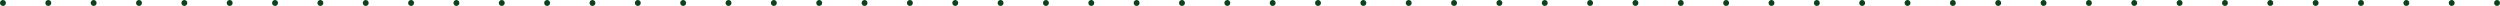 <?xml version="1.0" encoding="UTF-8"?> <svg xmlns="http://www.w3.org/2000/svg" width="2536" height="6" viewBox="0 0 2536 6" fill="none"> <path d="M3 6C4.657 6 6 4.657 6 3C6 1.343 4.657 0 3 0C1.343 0 0 1.343 0 3C0 4.657 1.343 6 3 6Z" fill="#0A4319"></path> <path d="M1291 6C1292.66 6 1294 4.657 1294 3C1294 1.343 1292.66 0 1291 0C1289.34 0 1288 1.343 1288 3C1288 4.657 1289.34 6 1291 6Z" fill="#0A4319"></path> <path d="M650 3C650 4.657 648.657 6 647 6C645.343 6 644 4.657 644 3C644 1.343 645.343 0 647 0C648.657 0 650 1.343 650 3Z" fill="#0A4319"></path> <path d="M1935 6C1936.66 6 1938 4.657 1938 3C1938 1.343 1936.66 0 1935 0C1933.34 0 1932 1.343 1932 3C1932 4.657 1933.34 6 1935 6Z" fill="#0A4319"></path> <path d="M328 3C328 4.657 326.657 6 325 6C323.343 6 322 4.657 322 3C322 1.343 323.343 0 325 0C326.657 0 328 1.343 328 3Z" fill="#0A4319"></path> <path d="M1613 6C1614.66 6 1616 4.657 1616 3C1616 1.343 1614.66 0 1613 0C1611.34 0 1610 1.343 1610 3C1610 4.657 1611.34 6 1613 6Z" fill="#0A4319"></path> <path d="M972 3C972 4.657 970.657 6 969 6C967.343 6 966 4.657 966 3C966 1.343 967.343 0 969 0C970.657 0 972 1.343 972 3Z" fill="#0A4319"></path> <path d="M2257 6C2258.66 6 2260 4.657 2260 3C2260 1.343 2258.66 0 2257 0C2255.34 0 2254 1.343 2254 3C2254 4.657 2255.34 6 2257 6Z" fill="#0A4319"></path> <path d="M52 3C52 4.657 50.657 6 49 6C47.343 6 46 4.657 46 3C46 1.343 47.343 0 49 0C50.657 0 52 1.343 52 3Z" fill="#0A4319"></path> <path d="M1337 6C1338.66 6 1340 4.657 1340 3C1340 1.343 1338.66 0 1337 0C1335.34 0 1334 1.343 1334 3C1334 4.657 1335.34 6 1337 6Z" fill="#0A4319"></path> <path d="M696 3C696 4.657 694.657 6 693 6C691.343 6 690 4.657 690 3C690 1.343 691.343 0 693 0C694.657 0 696 1.343 696 3Z" fill="#0A4319"></path> <path d="M1981 6C1982.66 6 1984 4.657 1984 3C1984 1.343 1982.66 0 1981 0C1979.34 0 1978 1.343 1978 3C1978 4.657 1979.34 6 1981 6Z" fill="#0A4319"></path> <path d="M374 3C374 4.657 372.657 6 371 6C369.343 6 368 4.657 368 3C368 1.343 369.343 0 371 0C372.657 0 374 1.343 374 3Z" fill="#0A4319"></path> <path d="M1659 6C1660.66 6 1662 4.657 1662 3C1662 1.343 1660.66 0 1659 0C1657.34 0 1656 1.343 1656 3C1656 4.657 1657.34 6 1659 6Z" fill="#0A4319"></path> <path d="M1018 3C1018 4.657 1016.66 6 1015 6C1013.34 6 1012 4.657 1012 3C1012 1.343 1013.34 0 1015 0C1016.66 0 1018 1.343 1018 3Z" fill="#0A4319"></path> <path d="M2303 6C2304.66 6 2306 4.657 2306 3C2306 1.343 2304.66 0 2303 0C2301.34 0 2300 1.343 2300 3C2300 4.657 2301.34 6 2303 6Z" fill="#0A4319"></path> <path d="M98 3C98 4.657 96.657 6 95 6C93.343 6 92 4.657 92 3C92 1.343 93.343 0 95 0C96.657 0 98 1.343 98 3Z" fill="#0A4319"></path> <path d="M1383 6C1384.66 6 1386 4.657 1386 3C1386 1.343 1384.66 0 1383 0C1381.34 0 1380 1.343 1380 3C1380 4.657 1381.34 6 1383 6Z" fill="#0A4319"></path> <path d="M742 3C742 4.657 740.657 6 739 6C737.343 6 736 4.657 736 3C736 1.343 737.343 0 739 0C740.657 0 742 1.343 742 3Z" fill="#0A4319"></path> <path d="M2027 6C2028.66 6 2030 4.657 2030 3C2030 1.343 2028.66 0 2027 0C2025.34 0 2024 1.343 2024 3C2024 4.657 2025.34 6 2027 6Z" fill="#0A4319"></path> <path d="M420 3C420 4.657 418.657 6 417 6C415.343 6 414 4.657 414 3C414 1.343 415.343 0 417 0C418.657 0 420 1.343 420 3Z" fill="#0A4319"></path> <path d="M1705 6C1706.66 6 1708 4.657 1708 3C1708 1.343 1706.66 0 1705 0C1703.34 0 1702 1.343 1702 3C1702 4.657 1703.34 6 1705 6Z" fill="#0A4319"></path> <path d="M1064 3C1064 4.657 1062.66 6 1061 6C1059.34 6 1058 4.657 1058 3C1058 1.343 1059.34 0 1061 0C1062.66 0 1064 1.343 1064 3Z" fill="#0A4319"></path> <path d="M2349 6C2350.66 6 2352 4.657 2352 3C2352 1.343 2350.66 0 2349 0C2347.34 0 2346 1.343 2346 3C2346 4.657 2347.34 6 2349 6Z" fill="#0A4319"></path> <path d="M144 3C144 4.657 142.657 6 141 6C139.343 6 138 4.657 138 3C138 1.343 139.343 0 141 0C142.657 0 144 1.343 144 3Z" fill="#0A4319"></path> <path d="M1429 6C1430.66 6 1432 4.657 1432 3C1432 1.343 1430.66 0 1429 0C1427.34 0 1426 1.343 1426 3C1426 4.657 1427.34 6 1429 6Z" fill="#0A4319"></path> <path d="M788 3C788 4.657 786.657 6 785 6C783.343 6 782 4.657 782 3C782 1.343 783.343 0 785 0C786.657 0 788 1.343 788 3Z" fill="#0A4319"></path> <path d="M2073 6C2074.66 6 2076 4.657 2076 3C2076 1.343 2074.66 0 2073 0C2071.34 0 2070 1.343 2070 3C2070 4.657 2071.34 6 2073 6Z" fill="#0A4319"></path> <path d="M466 3C466 4.657 464.657 6 463 6C461.343 6 460 4.657 460 3C460 1.343 461.343 0 463 0C464.657 0 466 1.343 466 3Z" fill="#0A4319"></path> <path d="M1751 6C1752.66 6 1754 4.657 1754 3C1754 1.343 1752.66 0 1751 0C1749.34 0 1748 1.343 1748 3C1748 4.657 1749.34 6 1751 6Z" fill="#0A4319"></path> <path d="M1110 3C1110 4.657 1108.66 6 1107 6C1105.34 6 1104 4.657 1104 3C1104 1.343 1105.34 0 1107 0C1108.66 0 1110 1.343 1110 3Z" fill="#0A4319"></path> <path d="M2395 6C2396.66 6 2398 4.657 2398 3C2398 1.343 2396.66 0 2395 0C2393.34 0 2392 1.343 2392 3C2392 4.657 2393.34 6 2395 6Z" fill="#0A4319"></path> <path d="M190 3C190 4.657 188.657 6 187 6C185.343 6 184 4.657 184 3C184 1.343 185.343 0 187 0C188.657 0 190 1.343 190 3Z" fill="#0A4319"></path> <path d="M1475 6C1476.66 6 1478 4.657 1478 3C1478 1.343 1476.66 0 1475 0C1473.34 0 1472 1.343 1472 3C1472 4.657 1473.34 6 1475 6Z" fill="#0A4319"></path> <path d="M834 3C834 4.657 832.657 6 831 6C829.343 6 828 4.657 828 3C828 1.343 829.343 0 831 0C832.657 0 834 1.343 834 3Z" fill="#0A4319"></path> <path d="M2119 6C2120.66 6 2122 4.657 2122 3C2122 1.343 2120.66 0 2119 0C2117.34 0 2116 1.343 2116 3C2116 4.657 2117.34 6 2119 6Z" fill="#0A4319"></path> <path d="M512 3C512 4.657 510.657 6 509 6C507.343 6 506 4.657 506 3C506 1.343 507.343 0 509 0C510.657 0 512 1.343 512 3Z" fill="#0A4319"></path> <path d="M1797 6C1798.66 6 1800 4.657 1800 3C1800 1.343 1798.66 0 1797 0C1795.34 0 1794 1.343 1794 3C1794 4.657 1795.34 6 1797 6Z" fill="#0A4319"></path> <path d="M1156 3C1156 4.657 1154.66 6 1153 6C1151.34 6 1150 4.657 1150 3C1150 1.343 1151.34 0 1153 0C1154.66 0 1156 1.343 1156 3Z" fill="#0A4319"></path> <path d="M2441 6C2442.66 6 2444 4.657 2444 3C2444 1.343 2442.66 0 2441 0C2439.34 0 2438 1.343 2438 3C2438 4.657 2439.34 6 2441 6Z" fill="#0A4319"></path> <path d="M236 3C236 4.657 234.657 6 233 6C231.343 6 230 4.657 230 3C230 1.343 231.343 0 233 0C234.657 0 236 1.343 236 3Z" fill="#0A4319"></path> <path d="M1521 6C1522.66 6 1524 4.657 1524 3C1524 1.343 1522.66 0 1521 0C1519.34 0 1518 1.343 1518 3C1518 4.657 1519.34 6 1521 6Z" fill="#0A4319"></path> <path d="M880 3C880 4.657 878.657 6 877 6C875.343 6 874 4.657 874 3C874 1.343 875.343 0 877 0C878.657 0 880 1.343 880 3Z" fill="#0A4319"></path> <path d="M2165 6C2166.66 6 2168 4.657 2168 3C2168 1.343 2166.66 0 2165 0C2163.34 0 2162 1.343 2162 3C2162 4.657 2163.34 6 2165 6Z" fill="#0A4319"></path> <path d="M558 3C558 4.657 556.657 6 555 6C553.343 6 552 4.657 552 3C552 1.343 553.343 0 555 0C556.657 0 558 1.343 558 3Z" fill="#0A4319"></path> <path d="M1843 6C1844.66 6 1846 4.657 1846 3C1846 1.343 1844.66 0 1843 0C1841.34 0 1840 1.343 1840 3C1840 4.657 1841.34 6 1843 6Z" fill="#0A4319"></path> <path d="M1202 3C1202 4.657 1200.66 6 1199 6C1197.34 6 1196 4.657 1196 3C1196 1.343 1197.34 0 1199 0C1200.66 0 1202 1.343 1202 3Z" fill="#0A4319"></path> <path d="M2487 6C2488.66 6 2490 4.657 2490 3C2490 1.343 2488.66 0 2487 0C2485.34 0 2484 1.343 2484 3C2484 4.657 2485.34 6 2487 6Z" fill="#0A4319"></path> <path d="M282 3C282 4.657 280.657 6 279 6C277.343 6 276 4.657 276 3C276 1.343 277.343 0 279 0C280.657 0 282 1.343 282 3Z" fill="#0A4319"></path> <path d="M1567 6C1568.66 6 1570 4.657 1570 3C1570 1.343 1568.66 0 1567 0C1565.34 0 1564 1.343 1564 3C1564 4.657 1565.34 6 1567 6Z" fill="#0A4319"></path> <path d="M926 3C926 4.657 924.657 6 923 6C921.343 6 920 4.657 920 3C920 1.343 921.343 0 923 0C924.657 0 926 1.343 926 3Z" fill="#0A4319"></path> <path d="M2211 6C2212.66 6 2214 4.657 2214 3C2214 1.343 2212.66 0 2211 0C2209.34 0 2208 1.343 2208 3C2208 4.657 2209.34 6 2211 6Z" fill="#0A4319"></path> <path d="M604 3C604 4.657 602.657 6 601 6C599.343 6 598 4.657 598 3C598 1.343 599.343 0 601 0C602.657 0 604 1.343 604 3Z" fill="#0A4319"></path> <path d="M1889 6C1890.66 6 1892 4.657 1892 3C1892 1.343 1890.66 0 1889 0C1887.34 0 1886 1.343 1886 3C1886 4.657 1887.34 6 1889 6Z" fill="#0A4319"></path> <path d="M1248 3C1248 4.657 1246.66 6 1245 6C1243.34 6 1242 4.657 1242 3C1242 1.343 1243.34 0 1245 0C1246.66 0 1248 1.343 1248 3Z" fill="#0A4319"></path> <path d="M2533 6C2534.66 6 2536 4.657 2536 3C2536 1.343 2534.66 0 2533 0C2531.34 0 2530 1.343 2530 3C2530 4.657 2531.34 6 2533 6Z" fill="#0A4319"></path> </svg> 